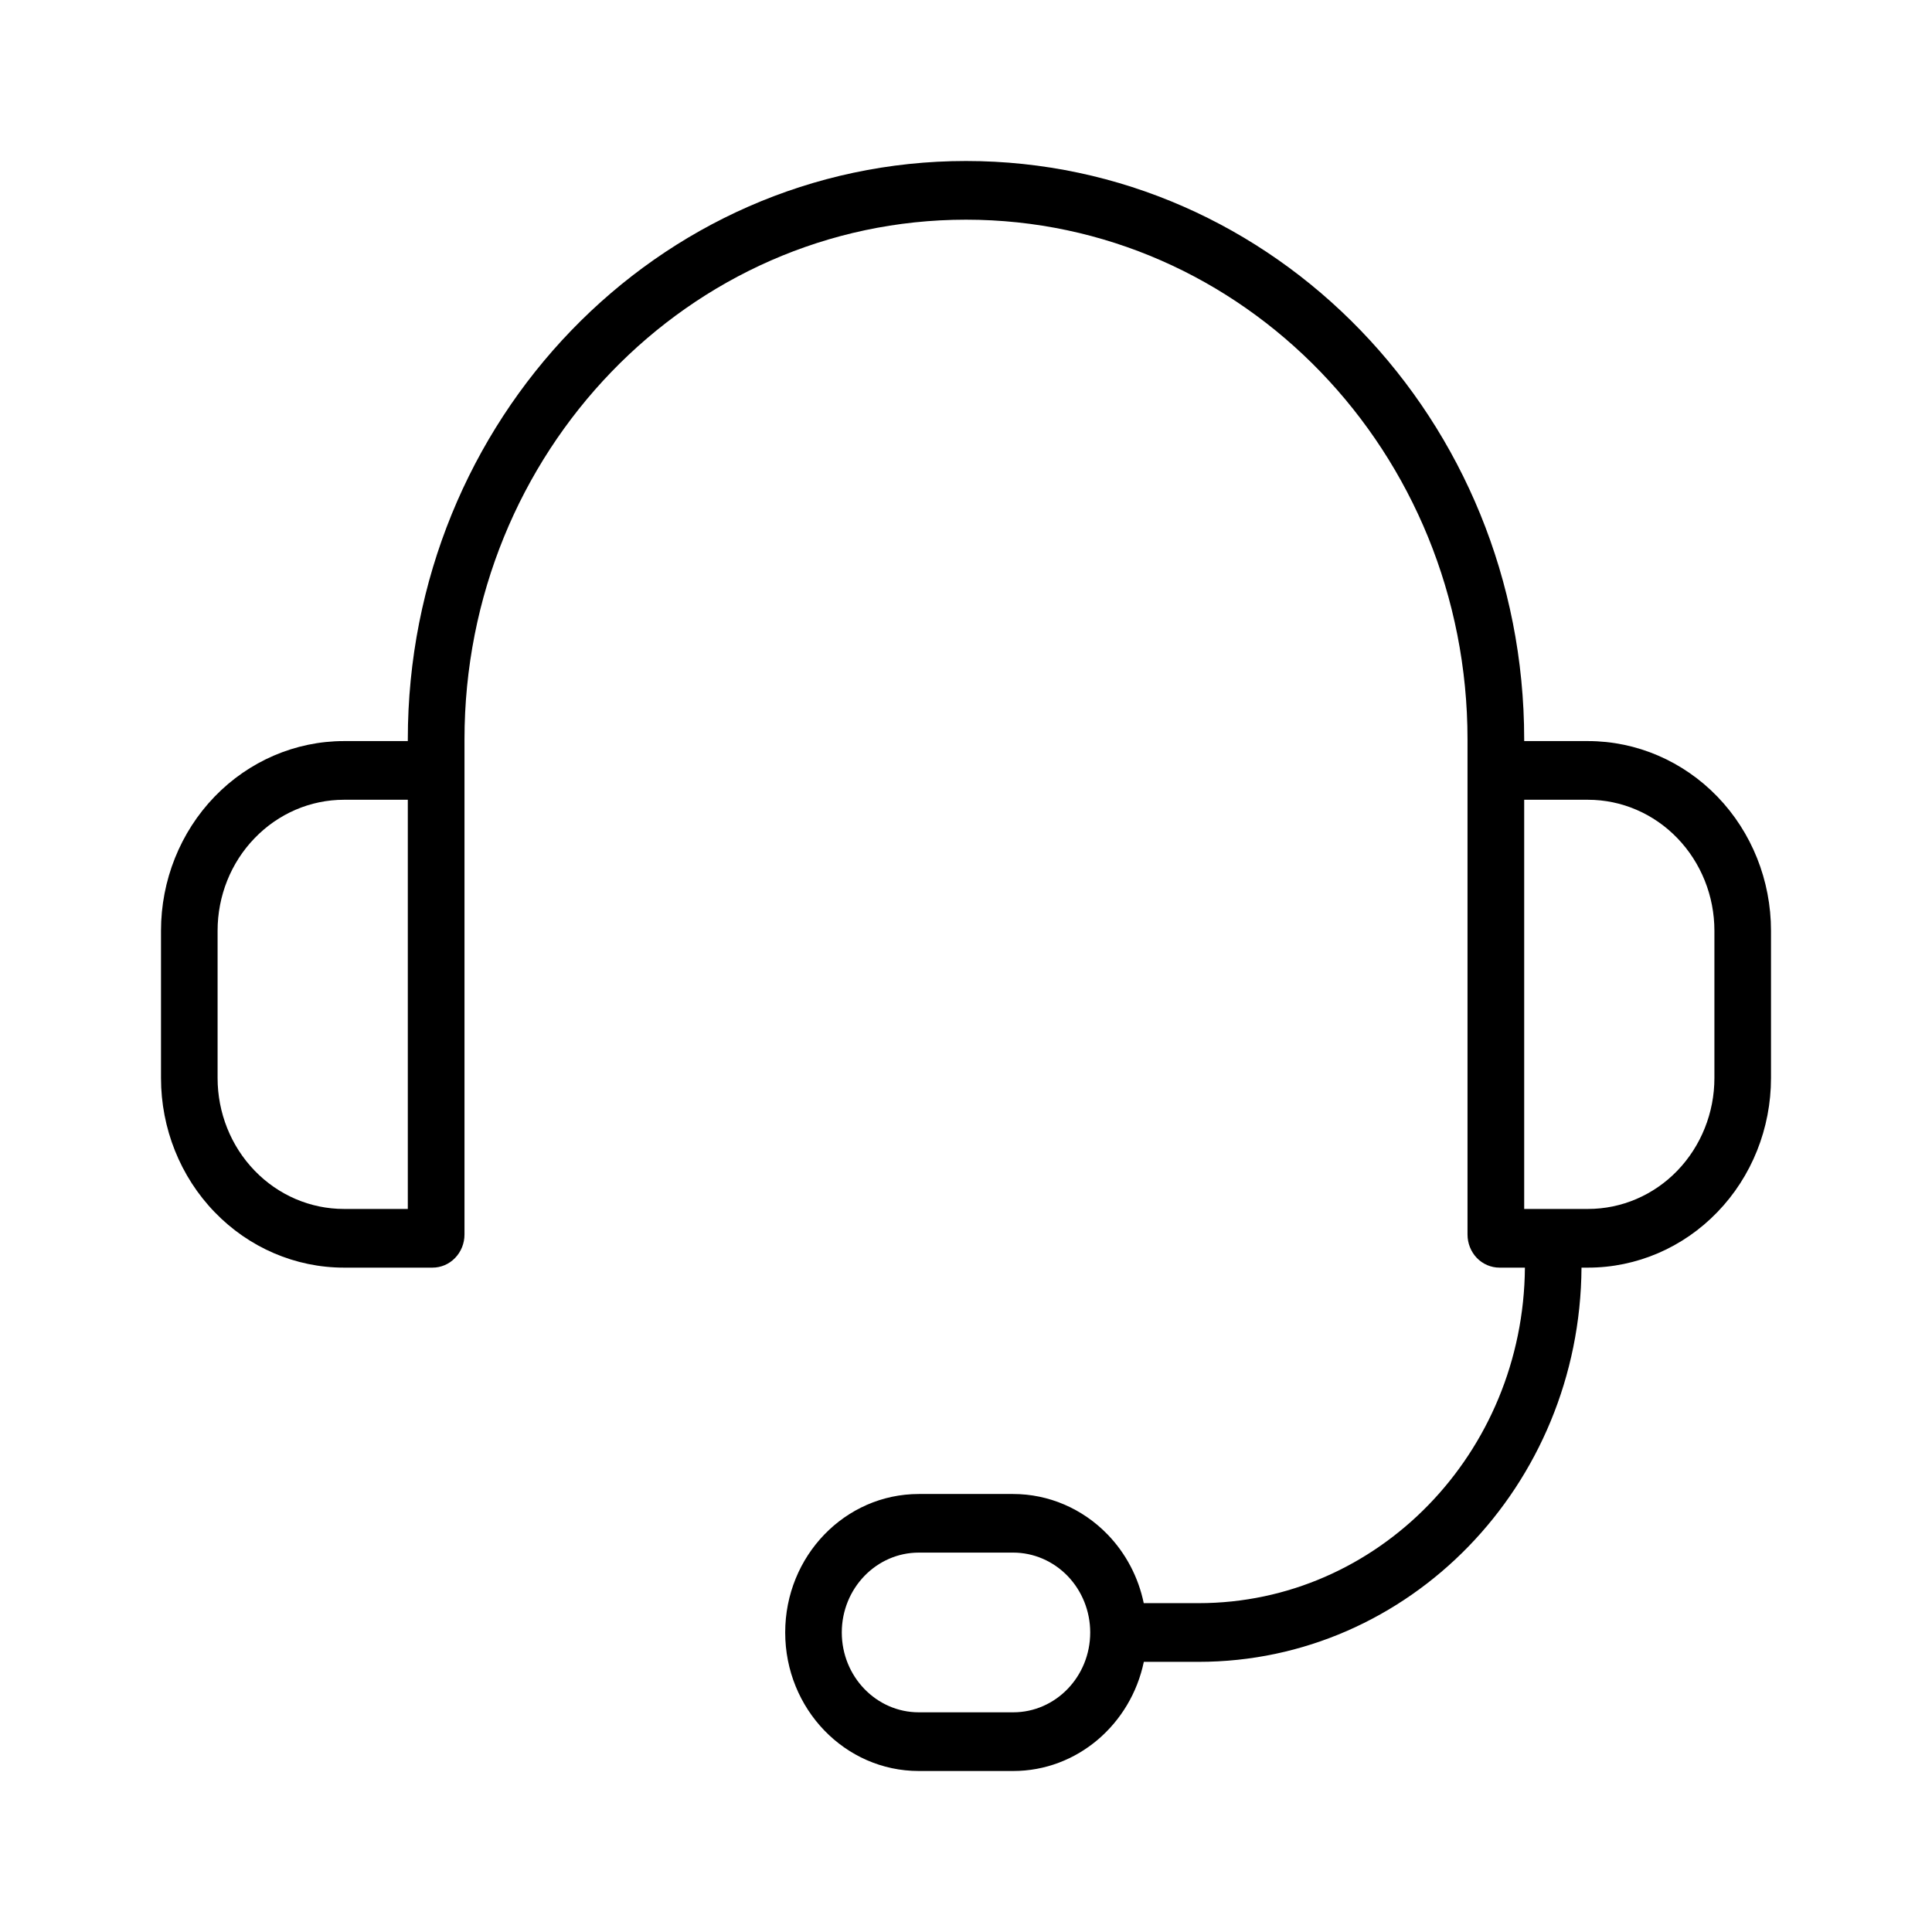 <svg width="24" height="24" viewBox="0 0 24 24" fill="none" xmlns="http://www.w3.org/2000/svg">
<path fill-rule="evenodd" clip-rule="evenodd" d="M19.646 15.747H19.727C20.33 15.747 20.908 15.499 21.334 15.057C21.761 14.616 22 14.016 22 13.392V11.562C22 10.937 21.761 10.338 21.334 9.896C20.908 9.455 20.33 9.206 19.727 9.206H18.934V9.186C18.934 5.217 15.829 2 12 2C8.171 2 5.066 5.217 5.066 9.186V9.206H4.272C3.67 9.206 3.092 9.455 2.666 9.896C2.239 10.338 2 10.937 2 11.562V13.392C2 14.016 2.239 14.616 2.666 15.057C3.092 15.499 3.67 15.747 4.272 15.747H5.373C5.478 15.747 5.579 15.704 5.653 15.627C5.728 15.55 5.77 15.445 5.77 15.336V9.186C5.77 5.62 8.559 2.729 12 2.729C15.441 2.729 18.23 5.62 18.23 9.186V15.336C18.23 15.445 18.272 15.55 18.346 15.627C18.421 15.704 18.522 15.747 18.627 15.747H18.943C18.925 18.052 17.117 19.915 14.889 19.915H14.208C14.142 19.595 13.987 19.298 13.76 19.063C13.448 18.74 13.026 18.559 12.586 18.559H11.414C10.497 18.559 9.754 19.329 9.754 20.279C9.754 21.23 10.497 22 11.414 22H12.586C13.382 22 14.047 21.419 14.209 20.644H14.889C17.505 20.644 19.629 18.454 19.646 15.747ZM10.457 20.279C10.457 19.732 10.886 19.287 11.414 19.287H12.586C12.84 19.287 13.083 19.392 13.263 19.578C13.442 19.764 13.543 20.016 13.543 20.279C13.543 20.827 13.114 21.271 12.586 21.271H11.414C10.886 21.271 10.457 20.827 10.457 20.279ZM18.934 9.935H19.727C20.144 9.935 20.543 10.107 20.837 10.412C21.131 10.717 21.297 11.13 21.297 11.562V13.392C21.297 13.823 21.131 14.237 20.837 14.542C20.543 14.847 20.144 15.018 19.727 15.018H18.934V9.935ZM5.066 9.935V15.018H4.272C3.856 15.018 3.457 14.847 3.163 14.542C2.868 14.237 2.703 13.823 2.703 13.392V11.562C2.703 11.13 2.868 10.717 3.163 10.412C3.457 10.107 3.856 9.935 4.272 9.935H5.066Z" fill="black"/>
</svg>
